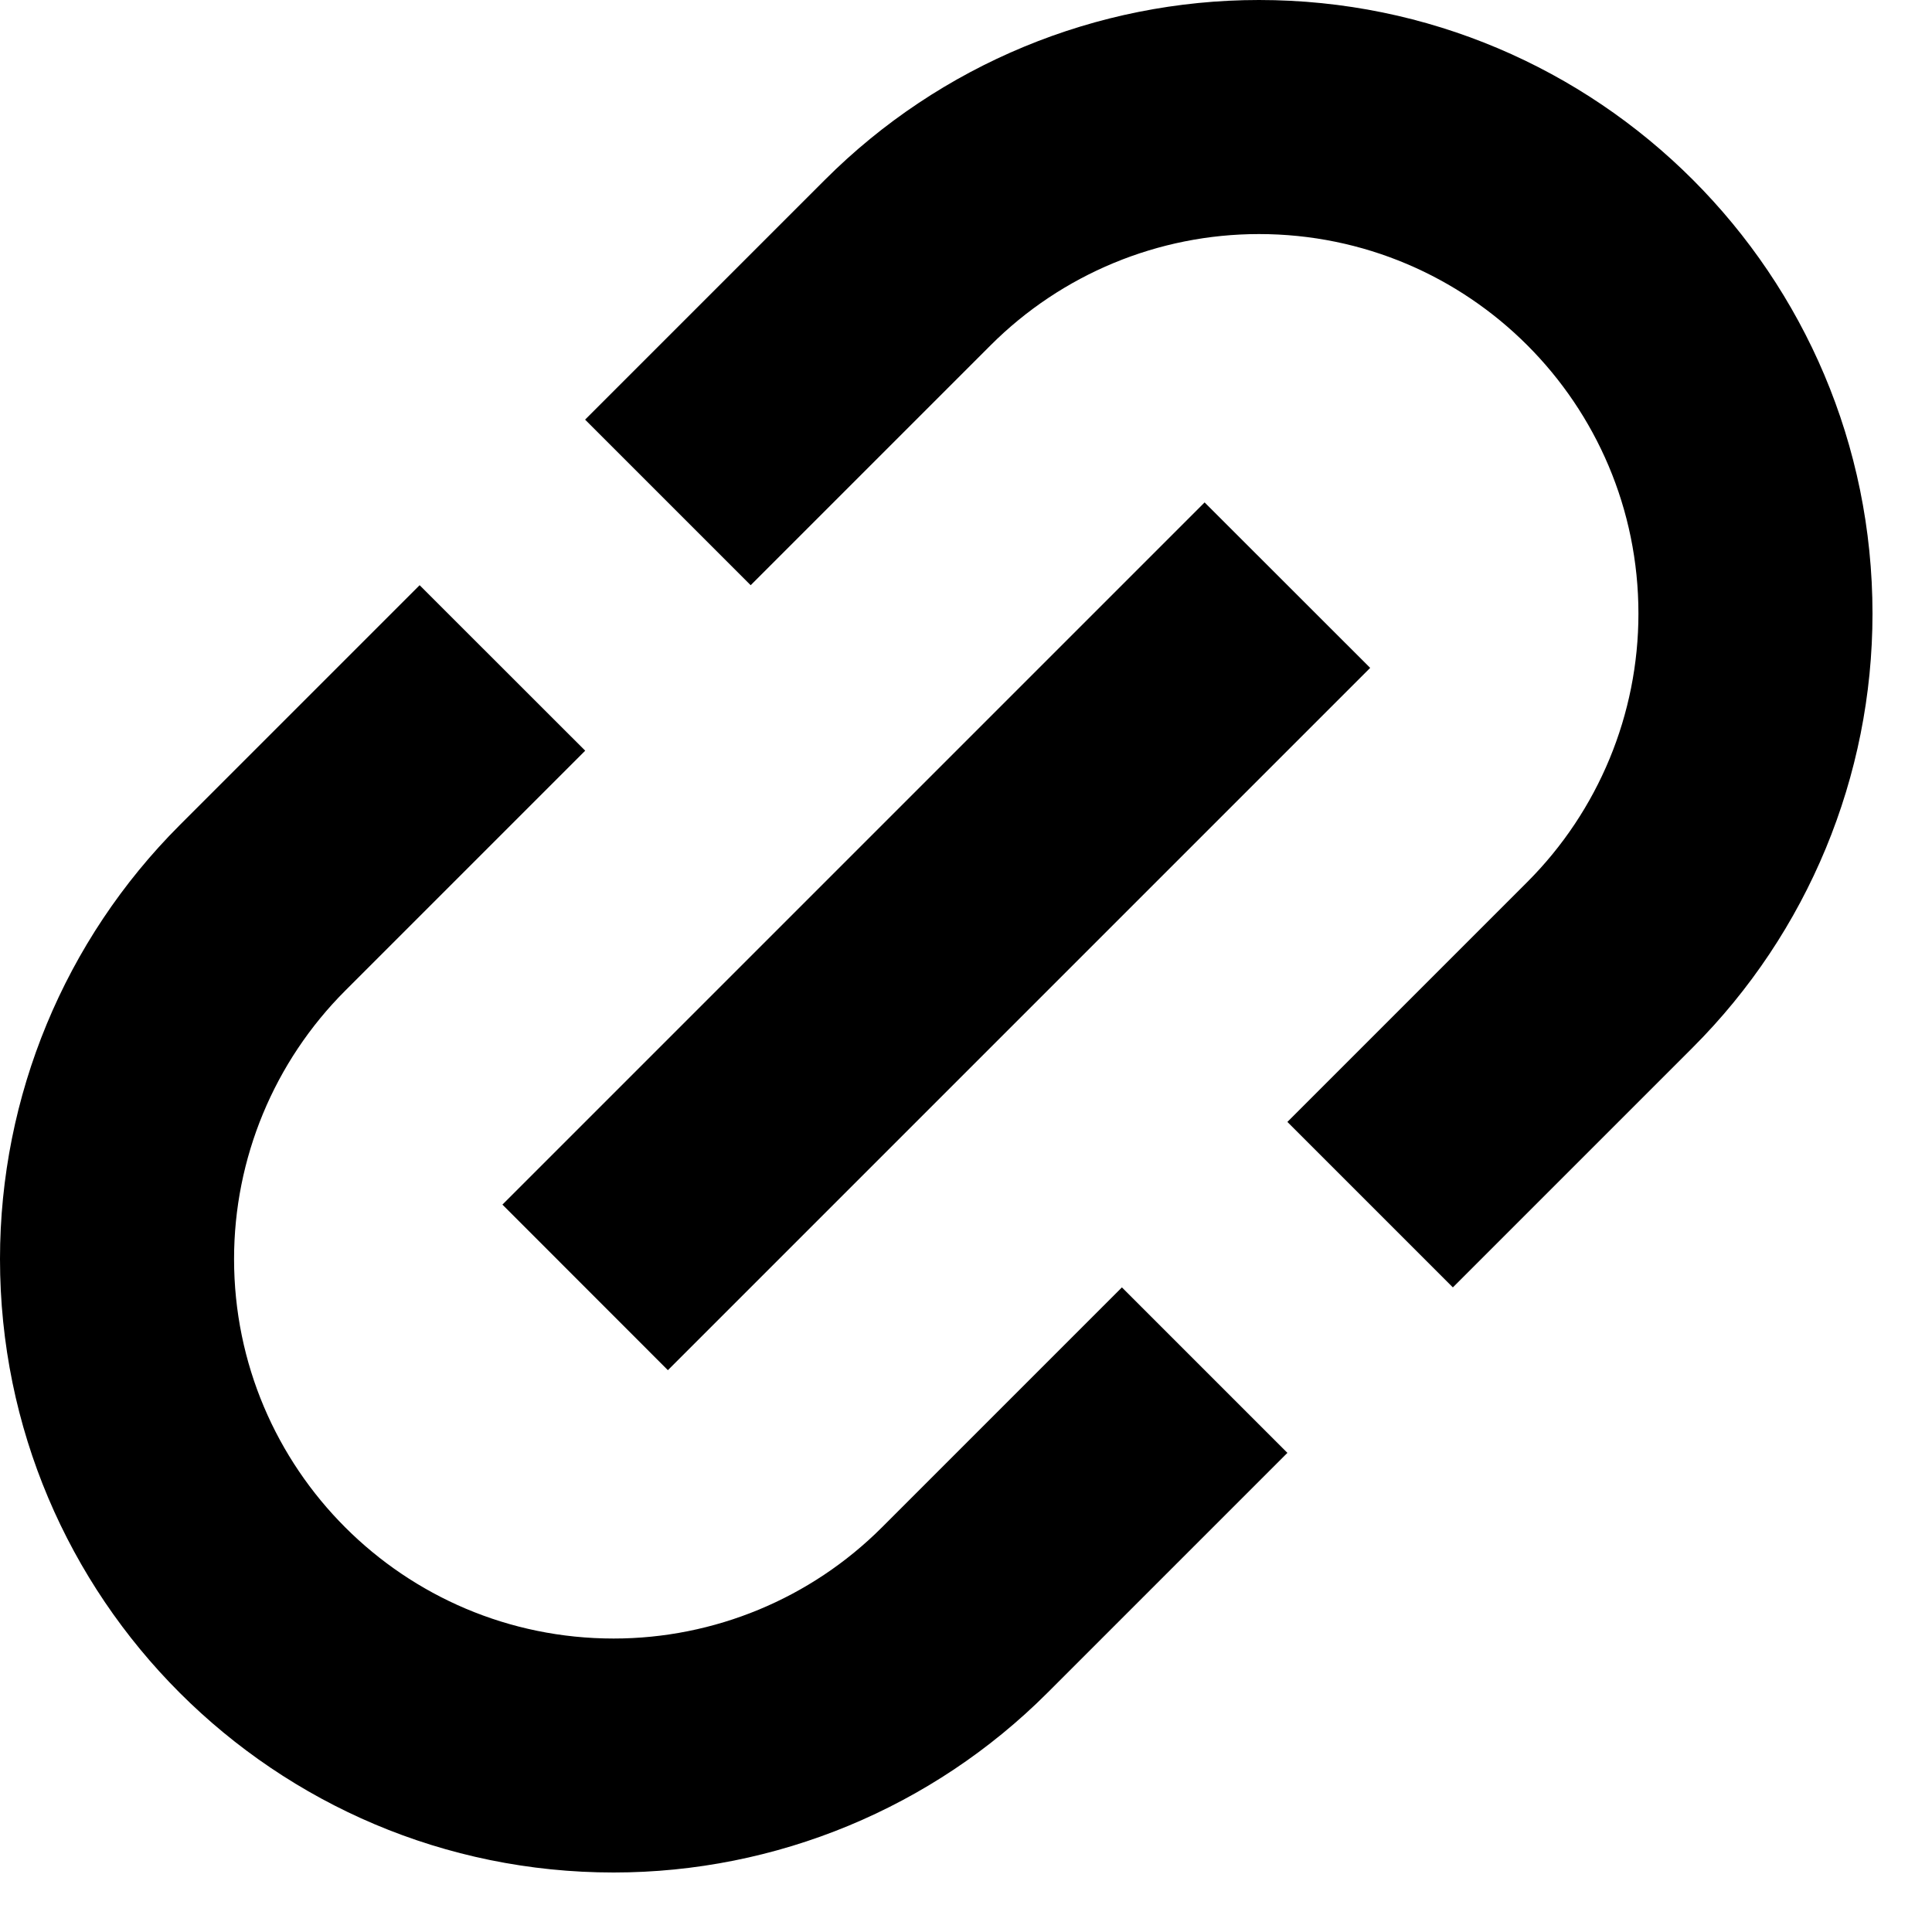 <svg width="20" height="20" viewBox="0 0 20 20" fill="none" xmlns="http://www.w3.org/2000/svg">
<g clip-path="url(#clip0_106_2997)">
<path d="M8.541 1.86C9.732 0.669 11.348 0 13.033 0C16.541 0 19.384 2.844 19.384 6.352C19.384 8.036 18.715 9.652 17.524 10.843L15.04 13.327L13.327 11.614L15.811 9.13C16.547 8.393 16.961 7.394 16.961 6.352C16.961 4.182 15.202 2.423 13.033 2.423C11.991 2.423 10.992 2.837 10.255 3.574L7.771 6.058L6.057 4.344L8.541 1.86Z" fill="black"/>
<path d="M9.13 15.811L11.614 13.327L13.327 15.04L10.843 17.524C9.652 18.715 8.036 19.384 6.352 19.384C2.844 19.384 0 16.541 0 13.033C0 11.348 0.669 9.733 1.86 8.542L4.344 6.058L6.058 7.771L3.574 10.255C2.837 10.992 2.423 11.991 2.423 13.033C2.423 15.203 4.182 16.962 6.352 16.962C7.394 16.962 8.393 16.548 9.13 15.811Z" fill="black"/>
<path d="M6.914 14.184L14.184 6.914L12.47 5.201L5.201 12.47L6.914 14.184Z" fill="black"/>
</g>
<defs>
<clipPath id="clip0_106_2997">
<rect width="19.385" height="19.385" fill="white"/>
</clipPath>
</defs>
</svg>

